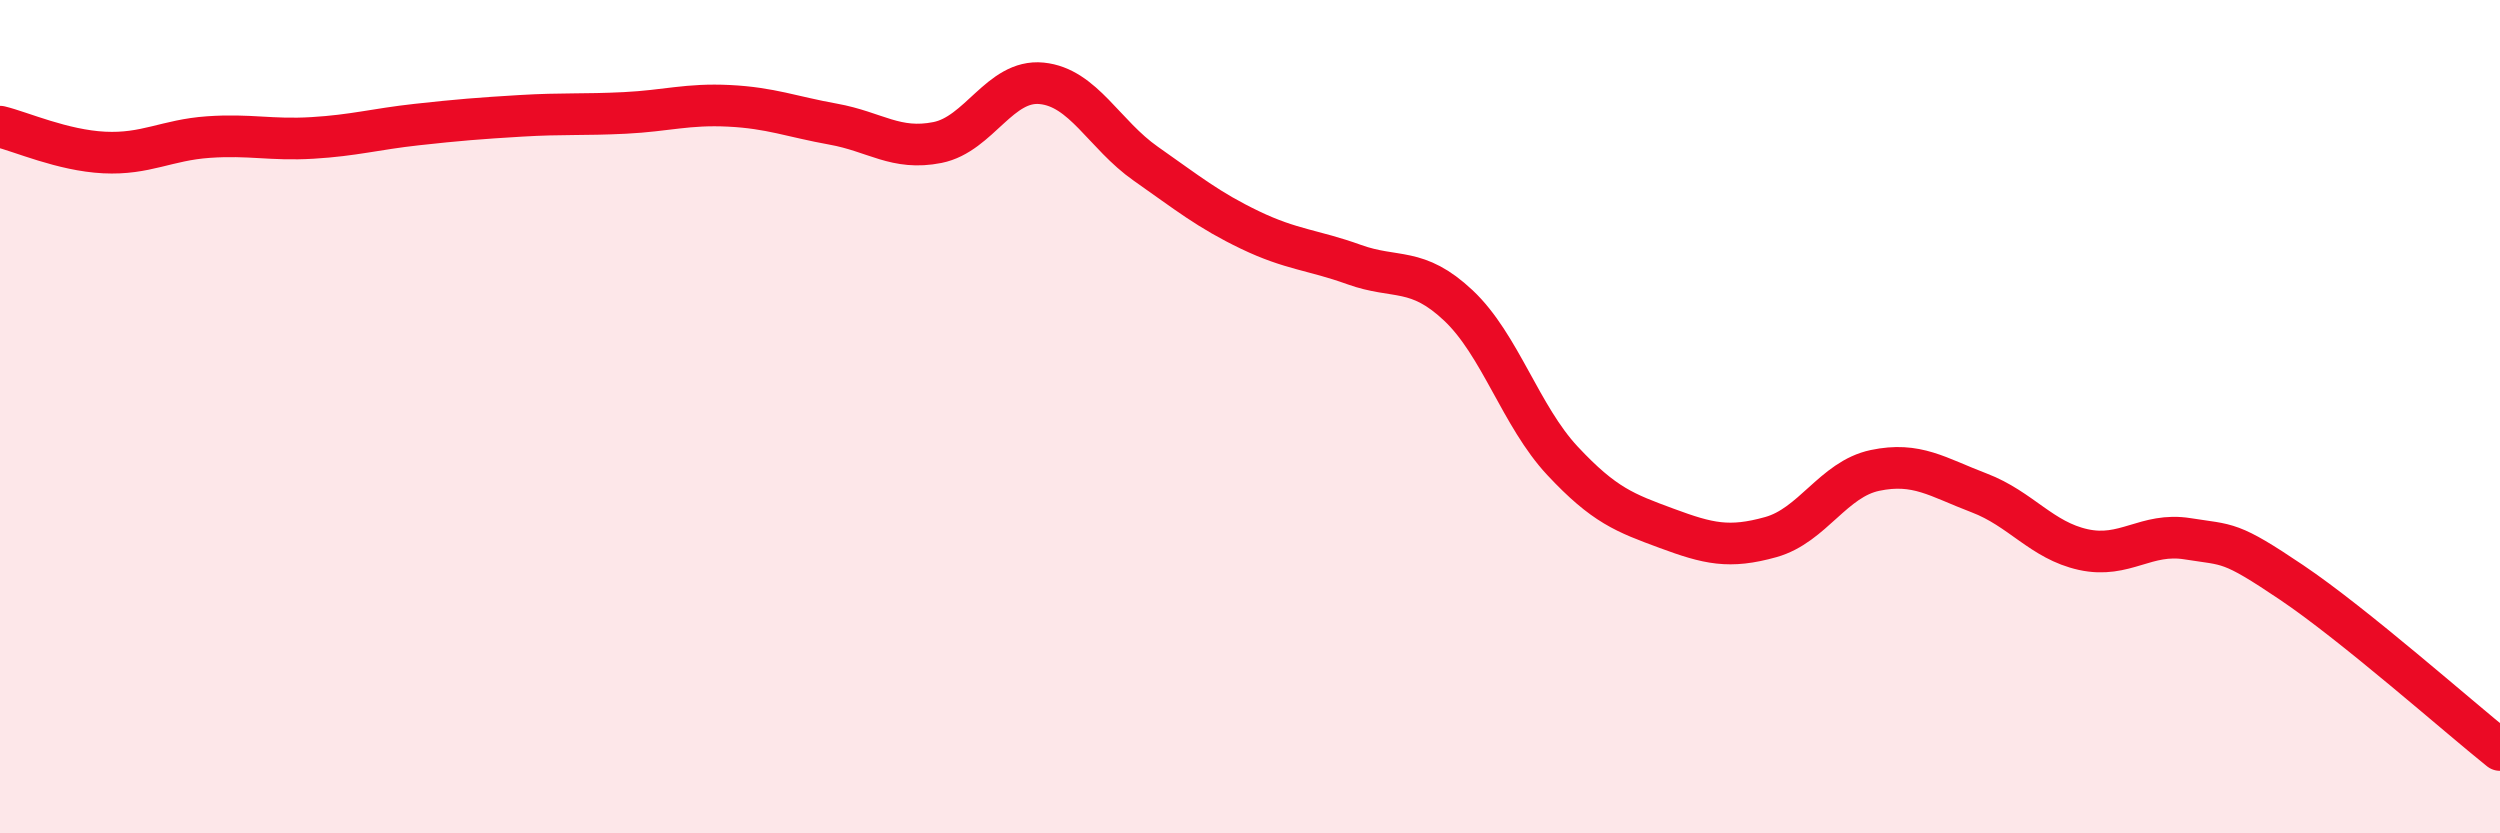 
    <svg width="60" height="20" viewBox="0 0 60 20" xmlns="http://www.w3.org/2000/svg">
      <path
        d="M 0,3.04 C 0.5,3.16 1.5,3.61 2.5,3.66 C 3.5,3.71 4,3.36 5,3.29 C 6,3.22 6.5,3.37 7.5,3.31 C 8.5,3.25 9,3.1 10,2.99 C 11,2.88 11.5,2.84 12.5,2.78 C 13.5,2.72 14,2.76 15,2.71 C 16,2.66 16.5,2.49 17.5,2.54 C 18.5,2.59 19,2.8 20,2.98 C 21,3.16 21.5,3.62 22.5,3.42 C 23.5,3.22 24,1.9 25,2 C 26,2.1 26.5,3.23 27.5,3.93 C 28.5,4.63 29,5.04 30,5.52 C 31,6 31.5,5.99 32.5,6.35 C 33.5,6.71 34,6.39 35,7.33 C 36,8.27 36.5,9.99 37.5,11.06 C 38.5,12.13 39,12.31 40,12.68 C 41,13.05 41.5,13.17 42.5,12.89 C 43.5,12.61 44,11.5 45,11.29 C 46,11.08 46.5,11.45 47.5,11.83 C 48.5,12.21 49,12.97 50,13.19 C 51,13.41 51.5,12.77 52.5,12.93 C 53.5,13.09 53.5,12.97 55,13.98 C 56.5,14.99 59,17.2 60,18L60 20L0 20Z"
        fill="#EB0A25"
        opacity="0.1"
        stroke-linecap="round"
        stroke-linejoin="round"
      />
      <path
        d="M 0,3.04 C 0.5,3.16 1.5,3.61 2.5,3.66 C 3.5,3.71 4,3.36 5,3.29 C 6,3.22 6.5,3.37 7.5,3.31 C 8.5,3.25 9,3.1 10,2.99 C 11,2.88 11.5,2.84 12.5,2.78 C 13.5,2.72 14,2.76 15,2.71 C 16,2.66 16.5,2.49 17.5,2.54 C 18.5,2.59 19,2.8 20,2.98 C 21,3.16 21.5,3.62 22.5,3.42 C 23.5,3.22 24,1.9 25,2 C 26,2.1 26.5,3.23 27.5,3.93 C 28.5,4.63 29,5.04 30,5.52 C 31,6 31.5,5.99 32.5,6.35 C 33.5,6.71 34,6.39 35,7.33 C 36,8.27 36.5,9.99 37.5,11.06 C 38.5,12.13 39,12.31 40,12.68 C 41,13.05 41.5,13.17 42.5,12.89 C 43.5,12.61 44,11.5 45,11.29 C 46,11.08 46.5,11.45 47.5,11.83 C 48.5,12.21 49,12.97 50,13.19 C 51,13.41 51.5,12.77 52.5,12.93 C 53.5,13.09 53.5,12.97 55,13.98 C 56.5,14.99 59,17.2 60,18"
        stroke="#EB0A25"
        stroke-width="1"
        fill="none"
        stroke-linecap="round"
        stroke-linejoin="round"
      />
    </svg>
  